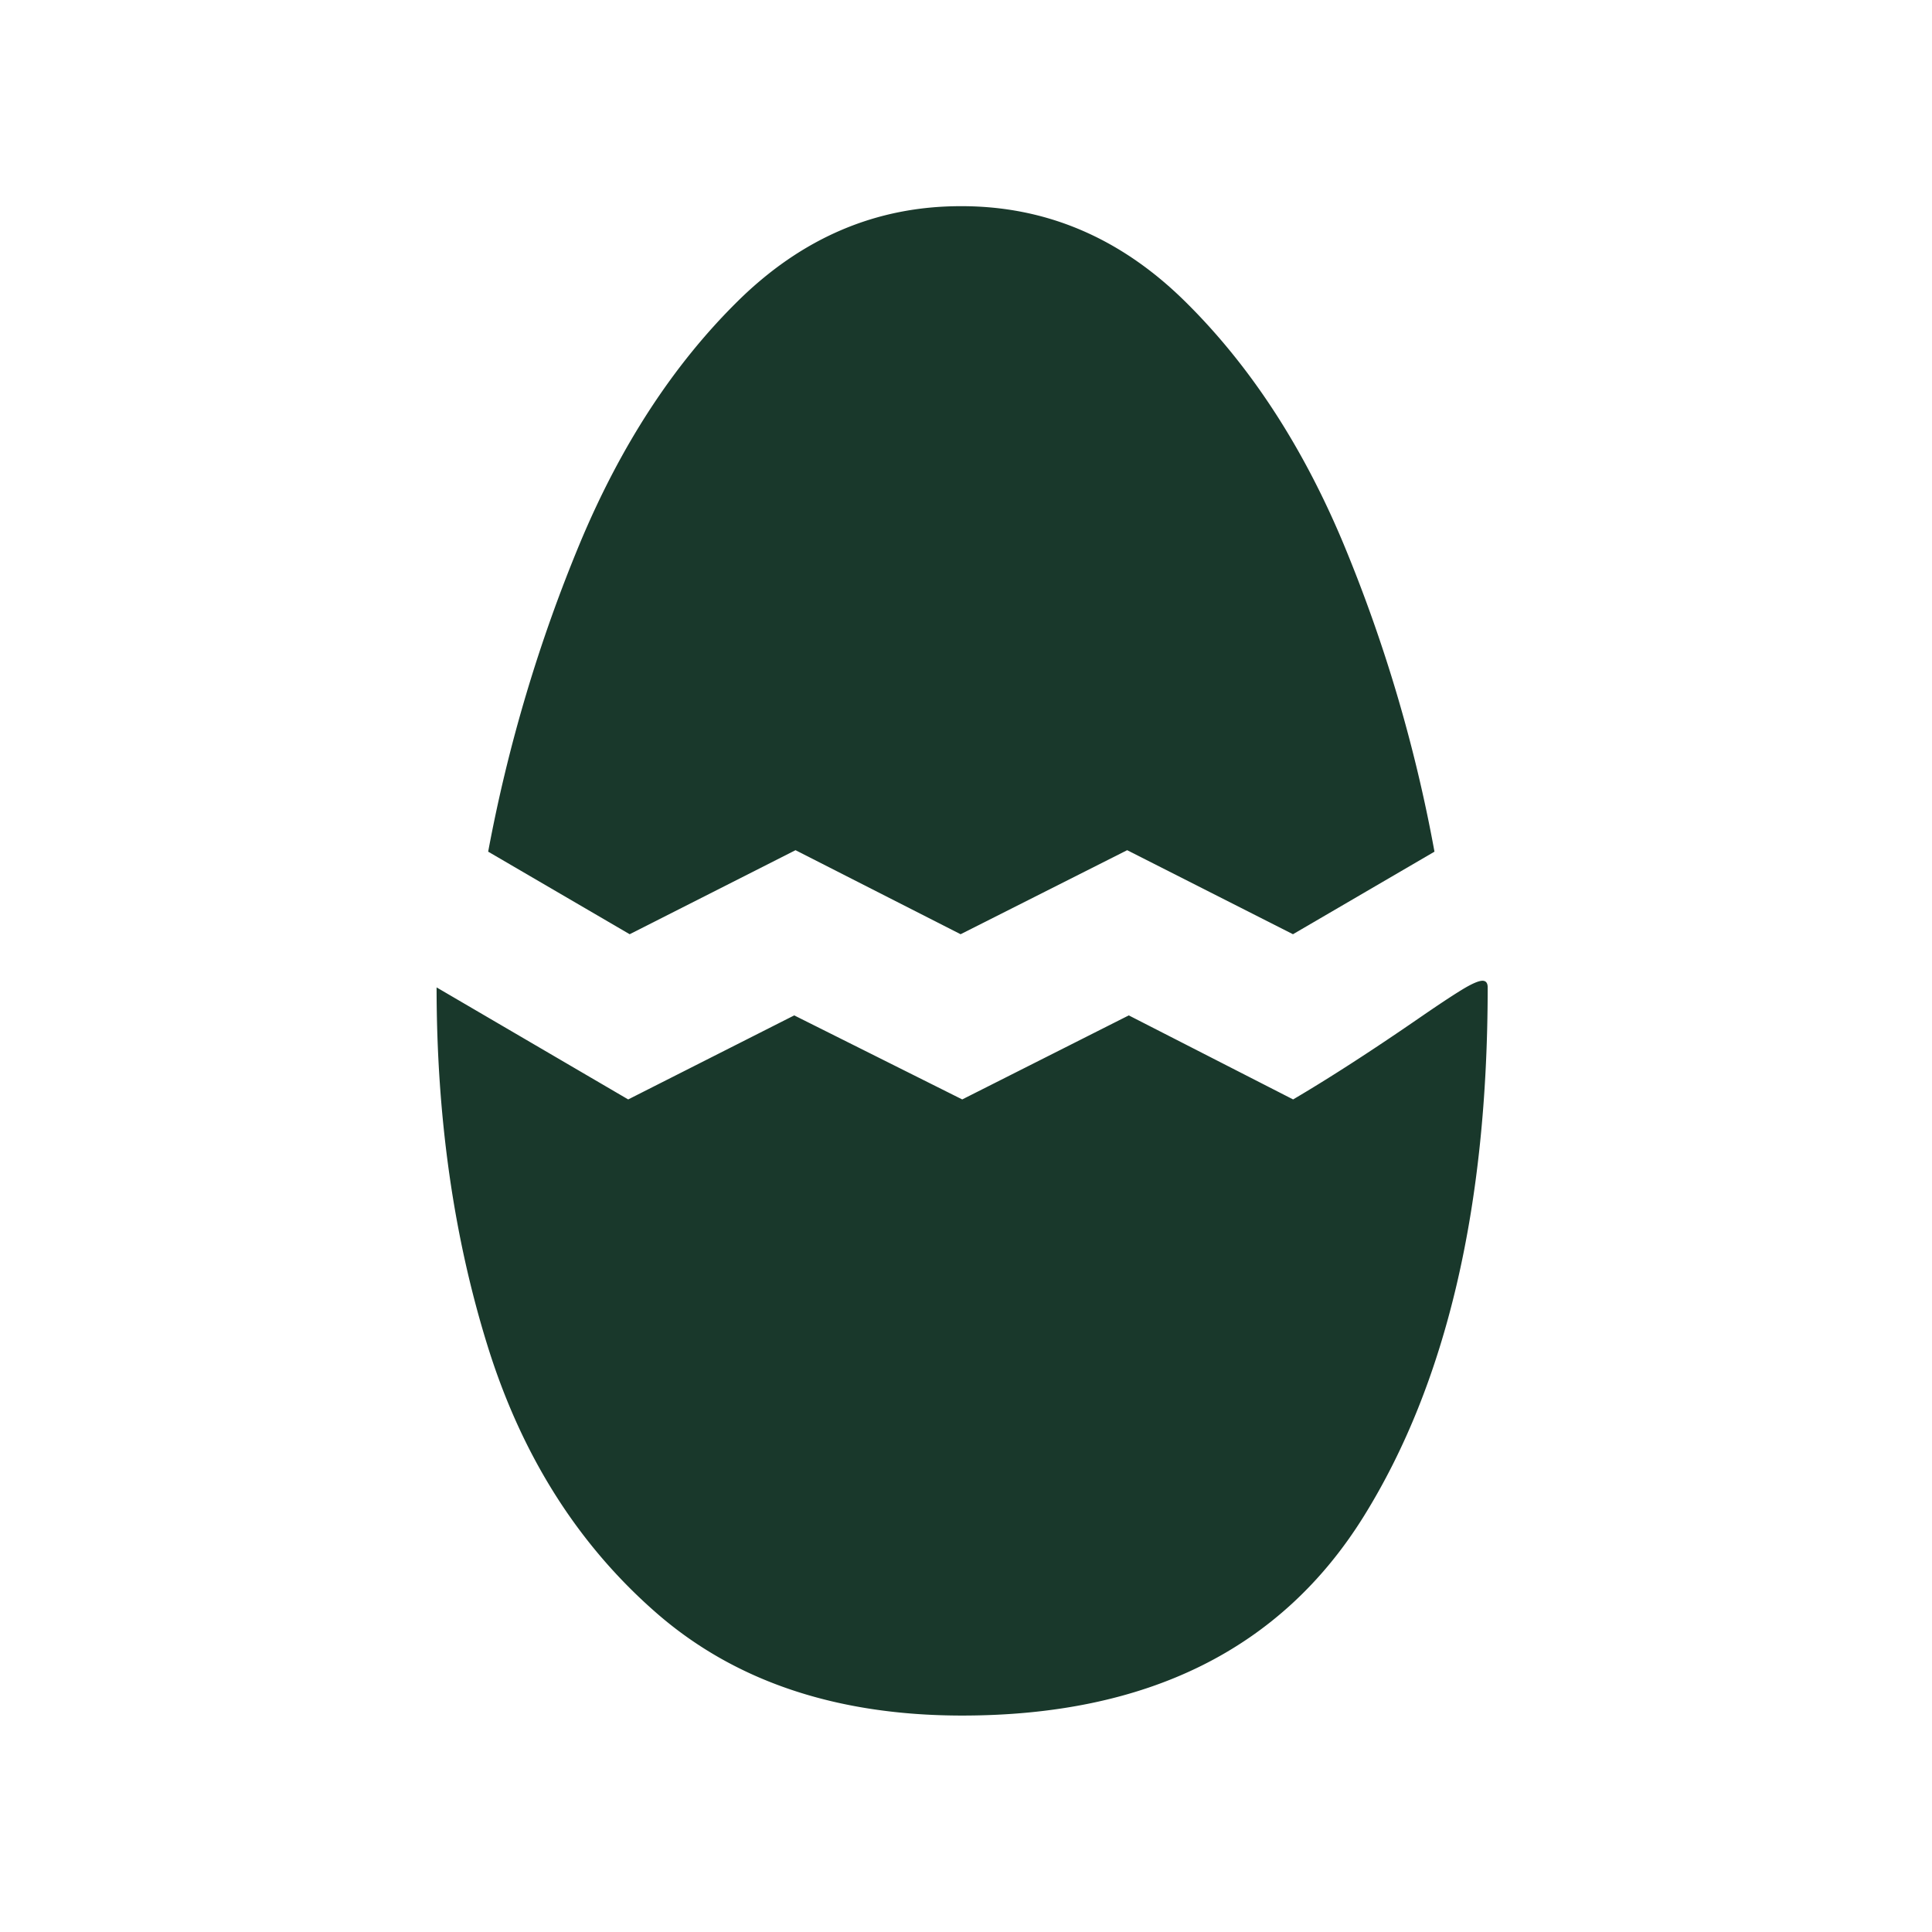 <svg id="Layer_1" data-name="Layer 1" xmlns="http://www.w3.org/2000/svg" viewBox="0 0 512 512"><defs><style>.cls-1{fill:#19382b;}</style></defs><path class="cls-1" d="M174,427.49q-31.16-27.15-44.72-70.6T115.7,261.67l50.78,29.69,44-22.27L255,291.36l44.14-22.27,43.55,22.27q14.27-8.4,33-21.29,7.62-5.26,11.62-7.71t5.57-2.45c.91,0,1.37.59,1.37,1.76q0,87.32-32.82,140.14T255,454.64Q205.16,454.64,174,427.49ZM195.49,79.84Q170,105,153.79,143.7a407.46,407.46,0,0,0-24.42,82l37.5,21.88,43.95-22.27,43.75,22.27,44.14-22.27,43.94,22.27,37.5-21.88a400.08,400.08,0,0,0-24.21-81.83q-16.21-38.67-41.9-64T254.57,54.64Q221,54.64,195.49,79.84Z"/></svg>